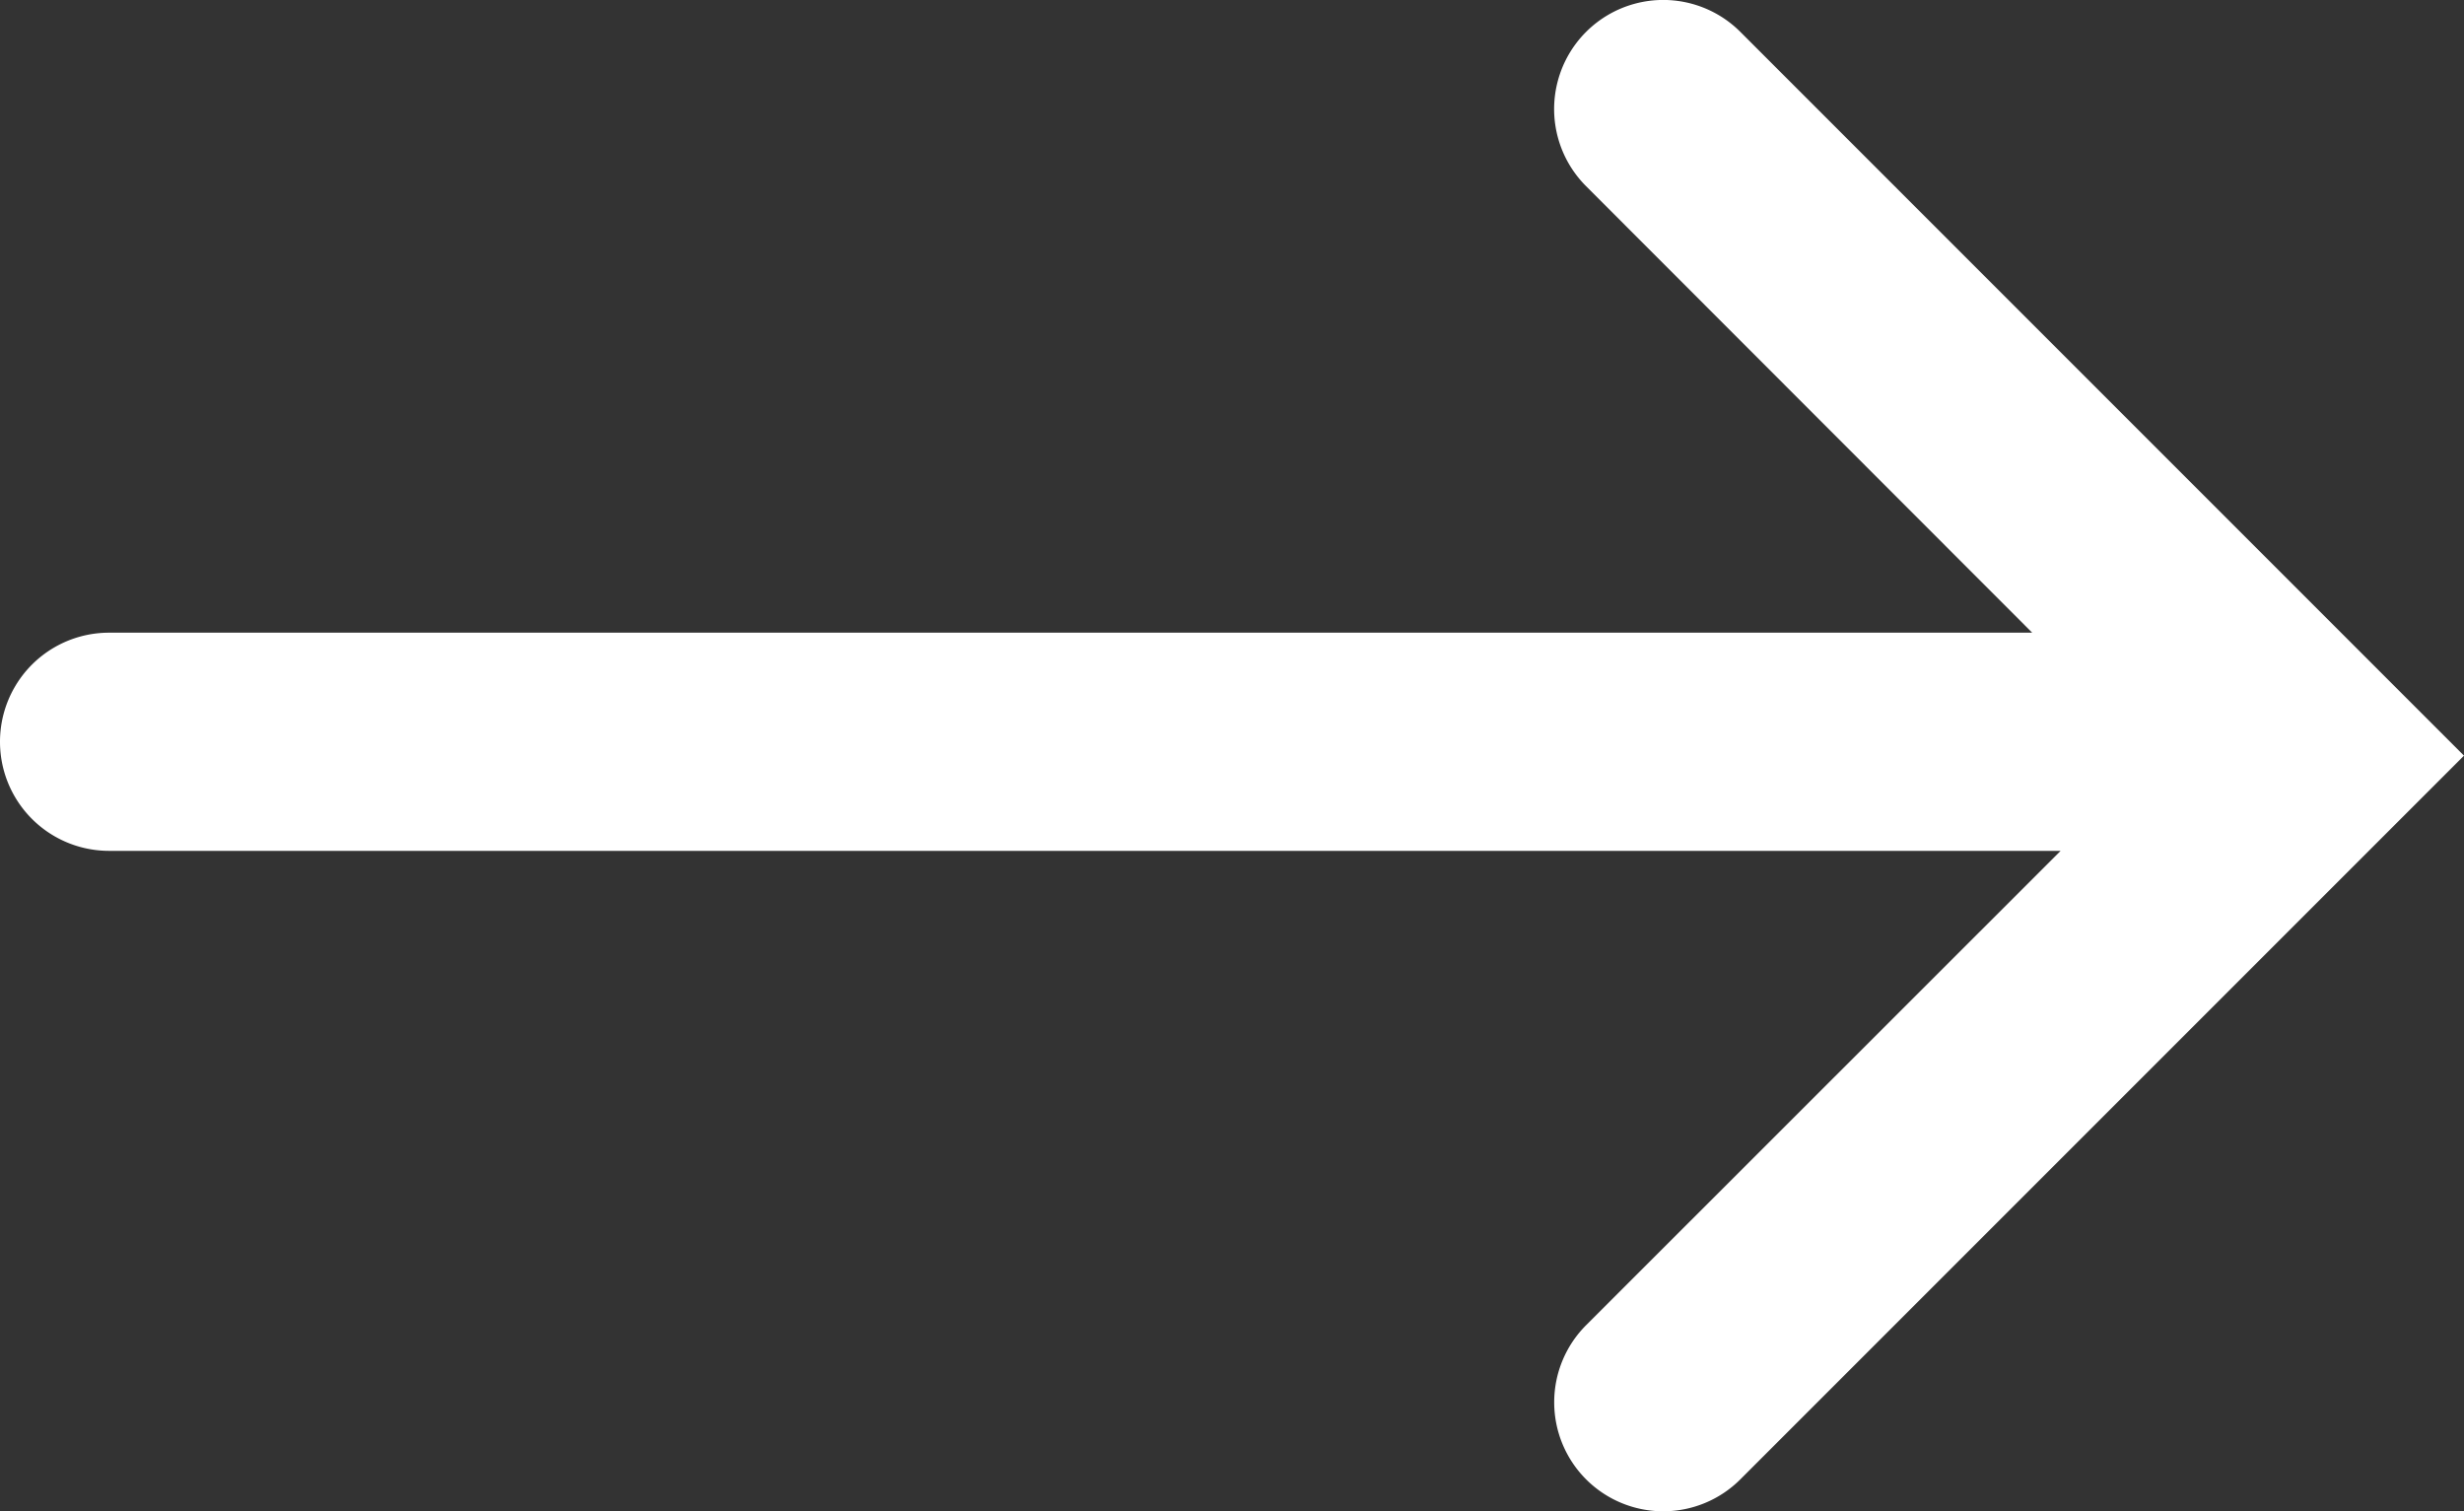 <svg xmlns="http://www.w3.org/2000/svg" width="33.884" height="20.783" viewBox="0 0 33.884 20.783">
  <rect x="0" y="0" width="33.884" height="20.783" fill="#333333" stroke="none"/>
  <path id="Union_2" data-name="Union 2" d="M21.812,20.343a1.5,1.5,0,0,1,0-2.121L28.337,11.7H1.5a1.5,1.5,0,0,1,0-3H27.946L21.811,2.56A1.5,1.5,0,0,1,23.933.439l9.951,9.952-9.952,9.952a1.5,1.5,0,0,1-2.12,0Z" fill="#fff"/>
</svg>
